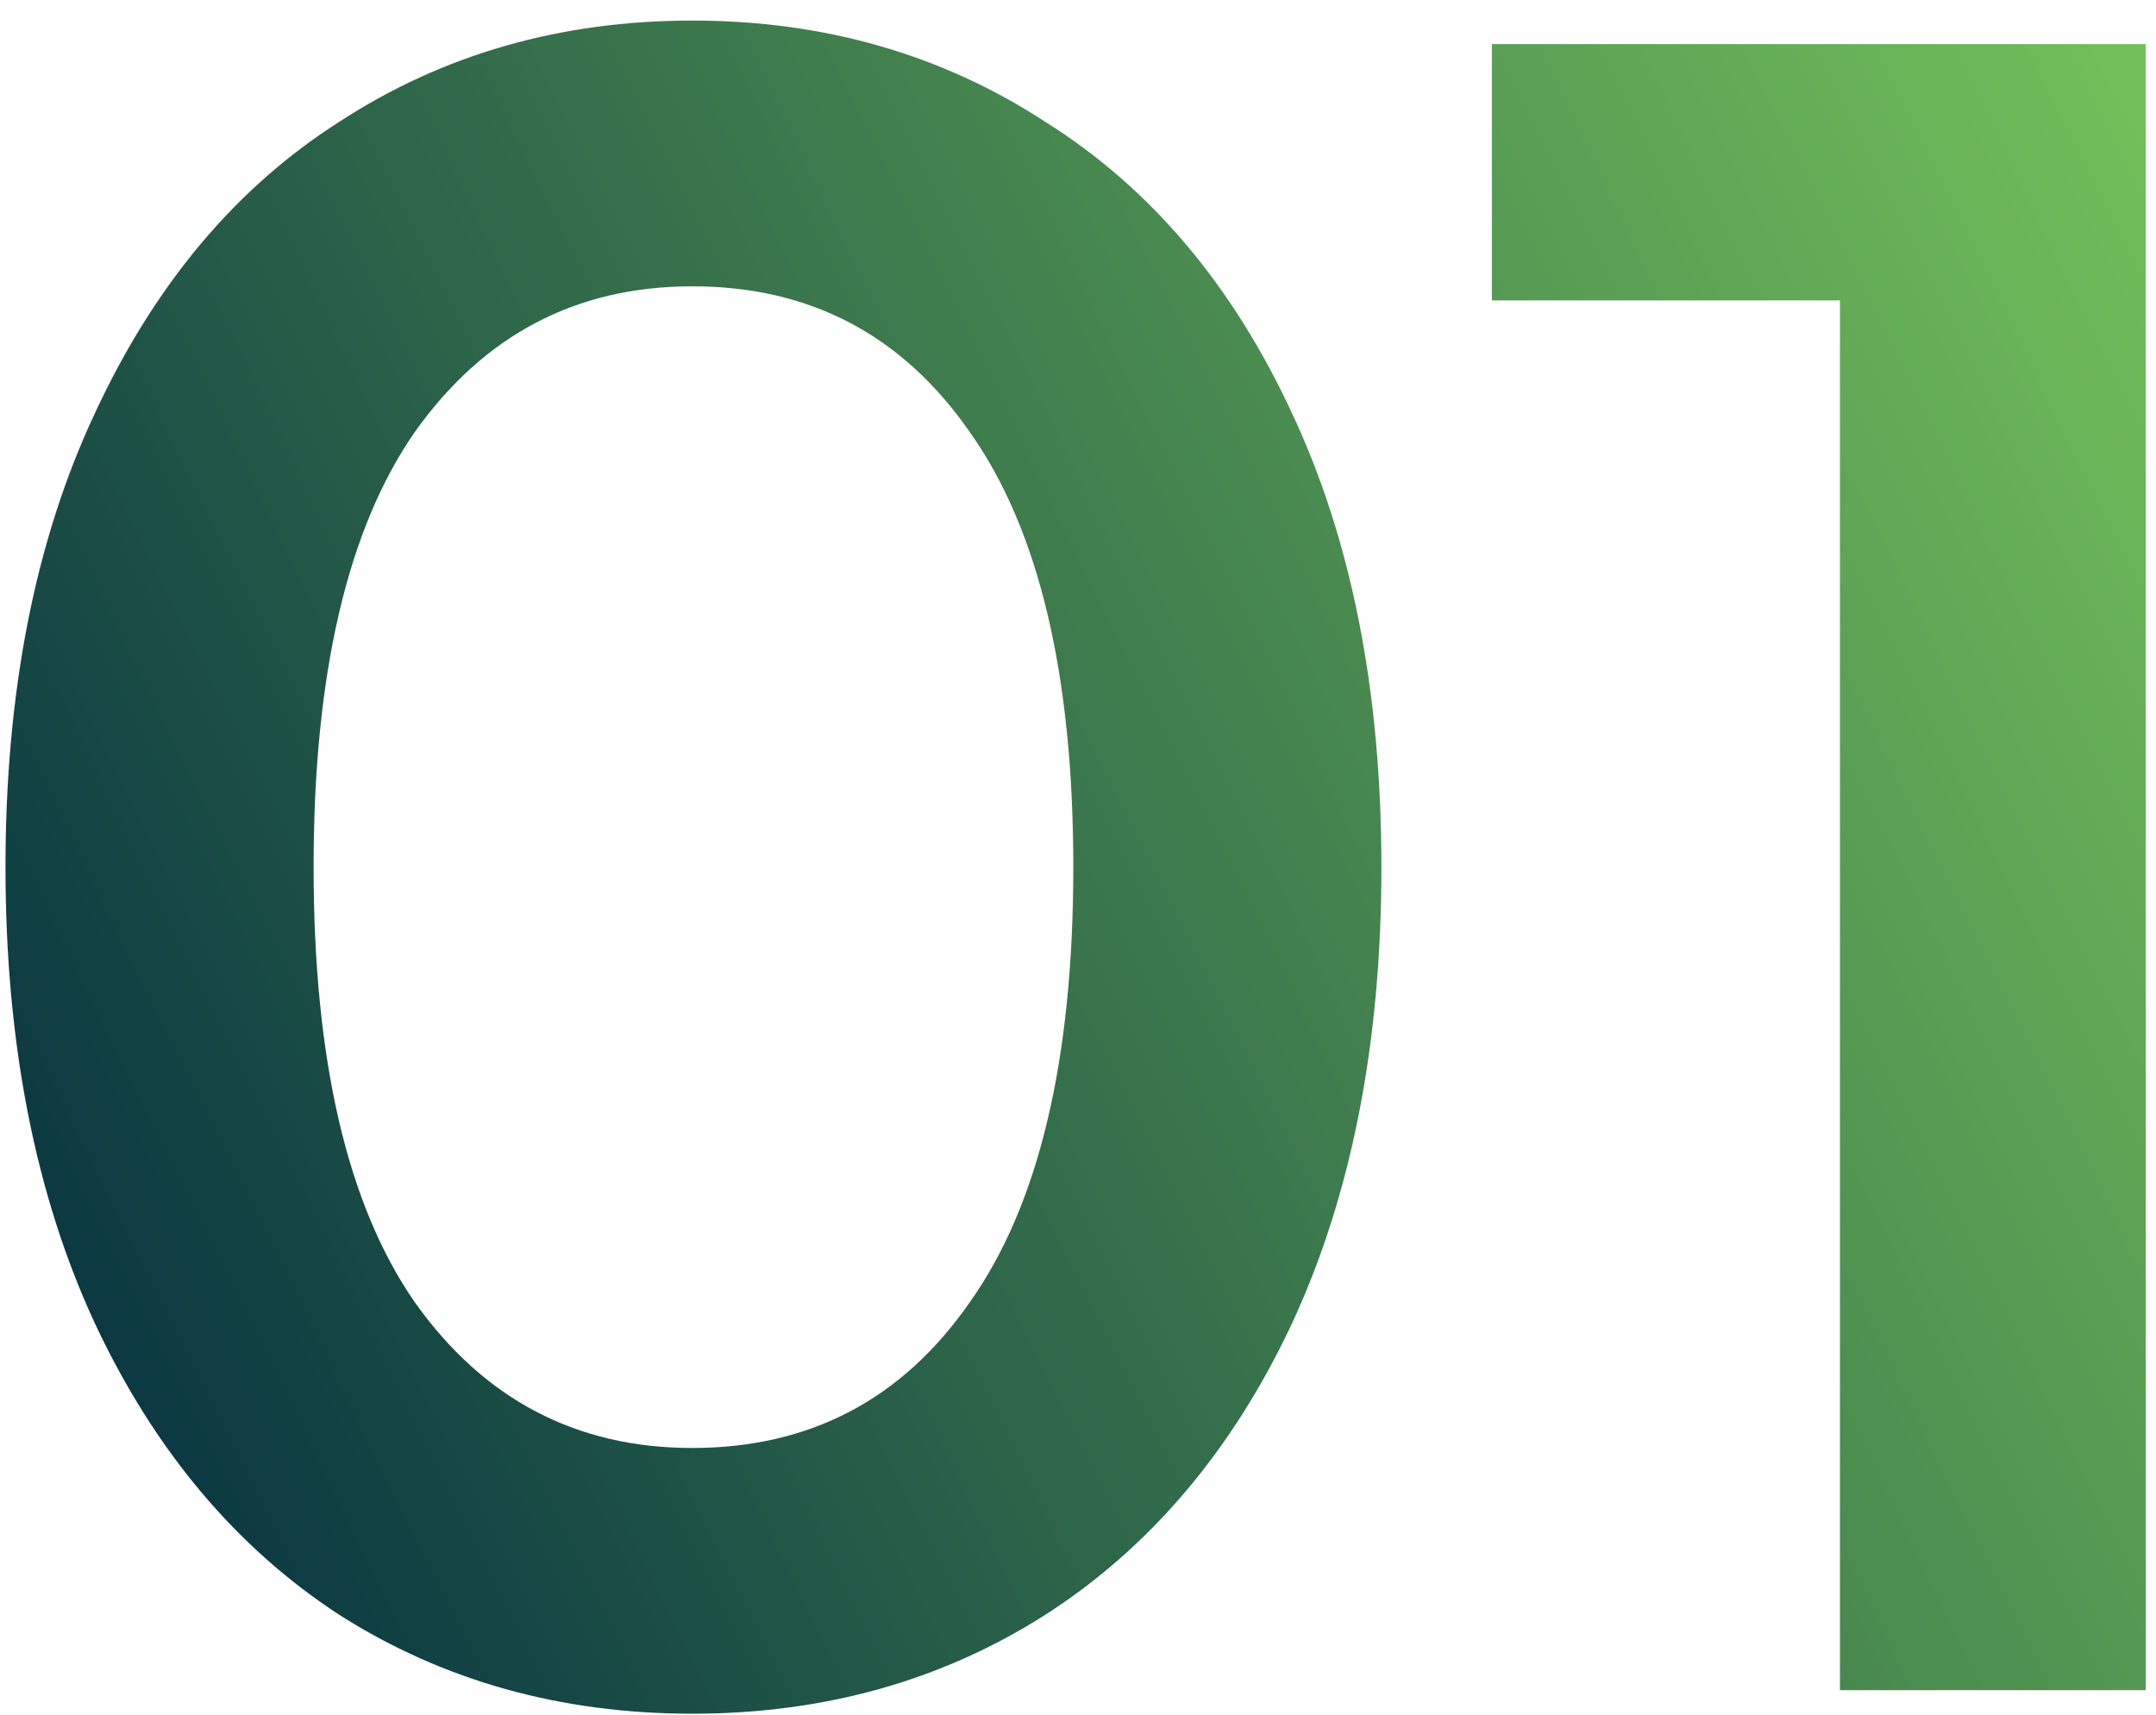 <?xml version="1.0" encoding="UTF-8"?>
<svg xmlns="http://www.w3.org/2000/svg" width="88" height="70" viewBox="0 0 88 70" fill="none">
  <path d="M28.256 69.96C22.88 69.96 18.08 68.616 13.856 65.928C9.632 63.176 6.304 59.208 3.872 54.024C1.44 48.776 0.224 42.568 0.224 35.4C0.224 28.232 1.44 22.056 3.872 16.872C6.304 11.624 9.632 7.656 13.856 4.968C18.08 2.216 22.88 0.84 28.256 0.84C33.632 0.84 38.432 2.216 42.656 4.968C46.944 7.656 50.304 11.624 52.736 16.872C55.168 22.056 56.384 28.232 56.384 35.4C56.384 42.568 55.168 48.776 52.736 54.024C50.304 59.208 46.944 63.176 42.656 65.928C38.432 68.616 33.632 69.96 28.256 69.96ZM28.256 59.112C33.056 59.112 36.832 57.128 39.584 53.16C42.4 49.192 43.808 43.272 43.808 35.4C43.808 27.528 42.4 21.608 39.584 17.64C36.832 13.672 33.056 11.688 28.256 11.688C23.52 11.688 19.744 13.672 16.928 17.64C14.176 21.608 12.8 27.528 12.8 35.4C12.8 43.272 14.176 49.192 16.928 53.16C19.744 57.128 23.52 59.112 28.256 59.112ZM87.581 1.8V69H75.101V12.264H60.893V1.8H87.581Z" fill="url(#paint0_linear_53_57)"></path>
  <defs>
    <linearGradient id="paint0_linear_53_57" x1="0.545" y1="62.995" x2="110.853" y2="8.699" gradientUnits="userSpaceOnUse">
      <stop stop-color="#042F40"></stop>
      <stop offset="1" stop-color="#86D95F"></stop>
    </linearGradient>
  </defs>
</svg>
